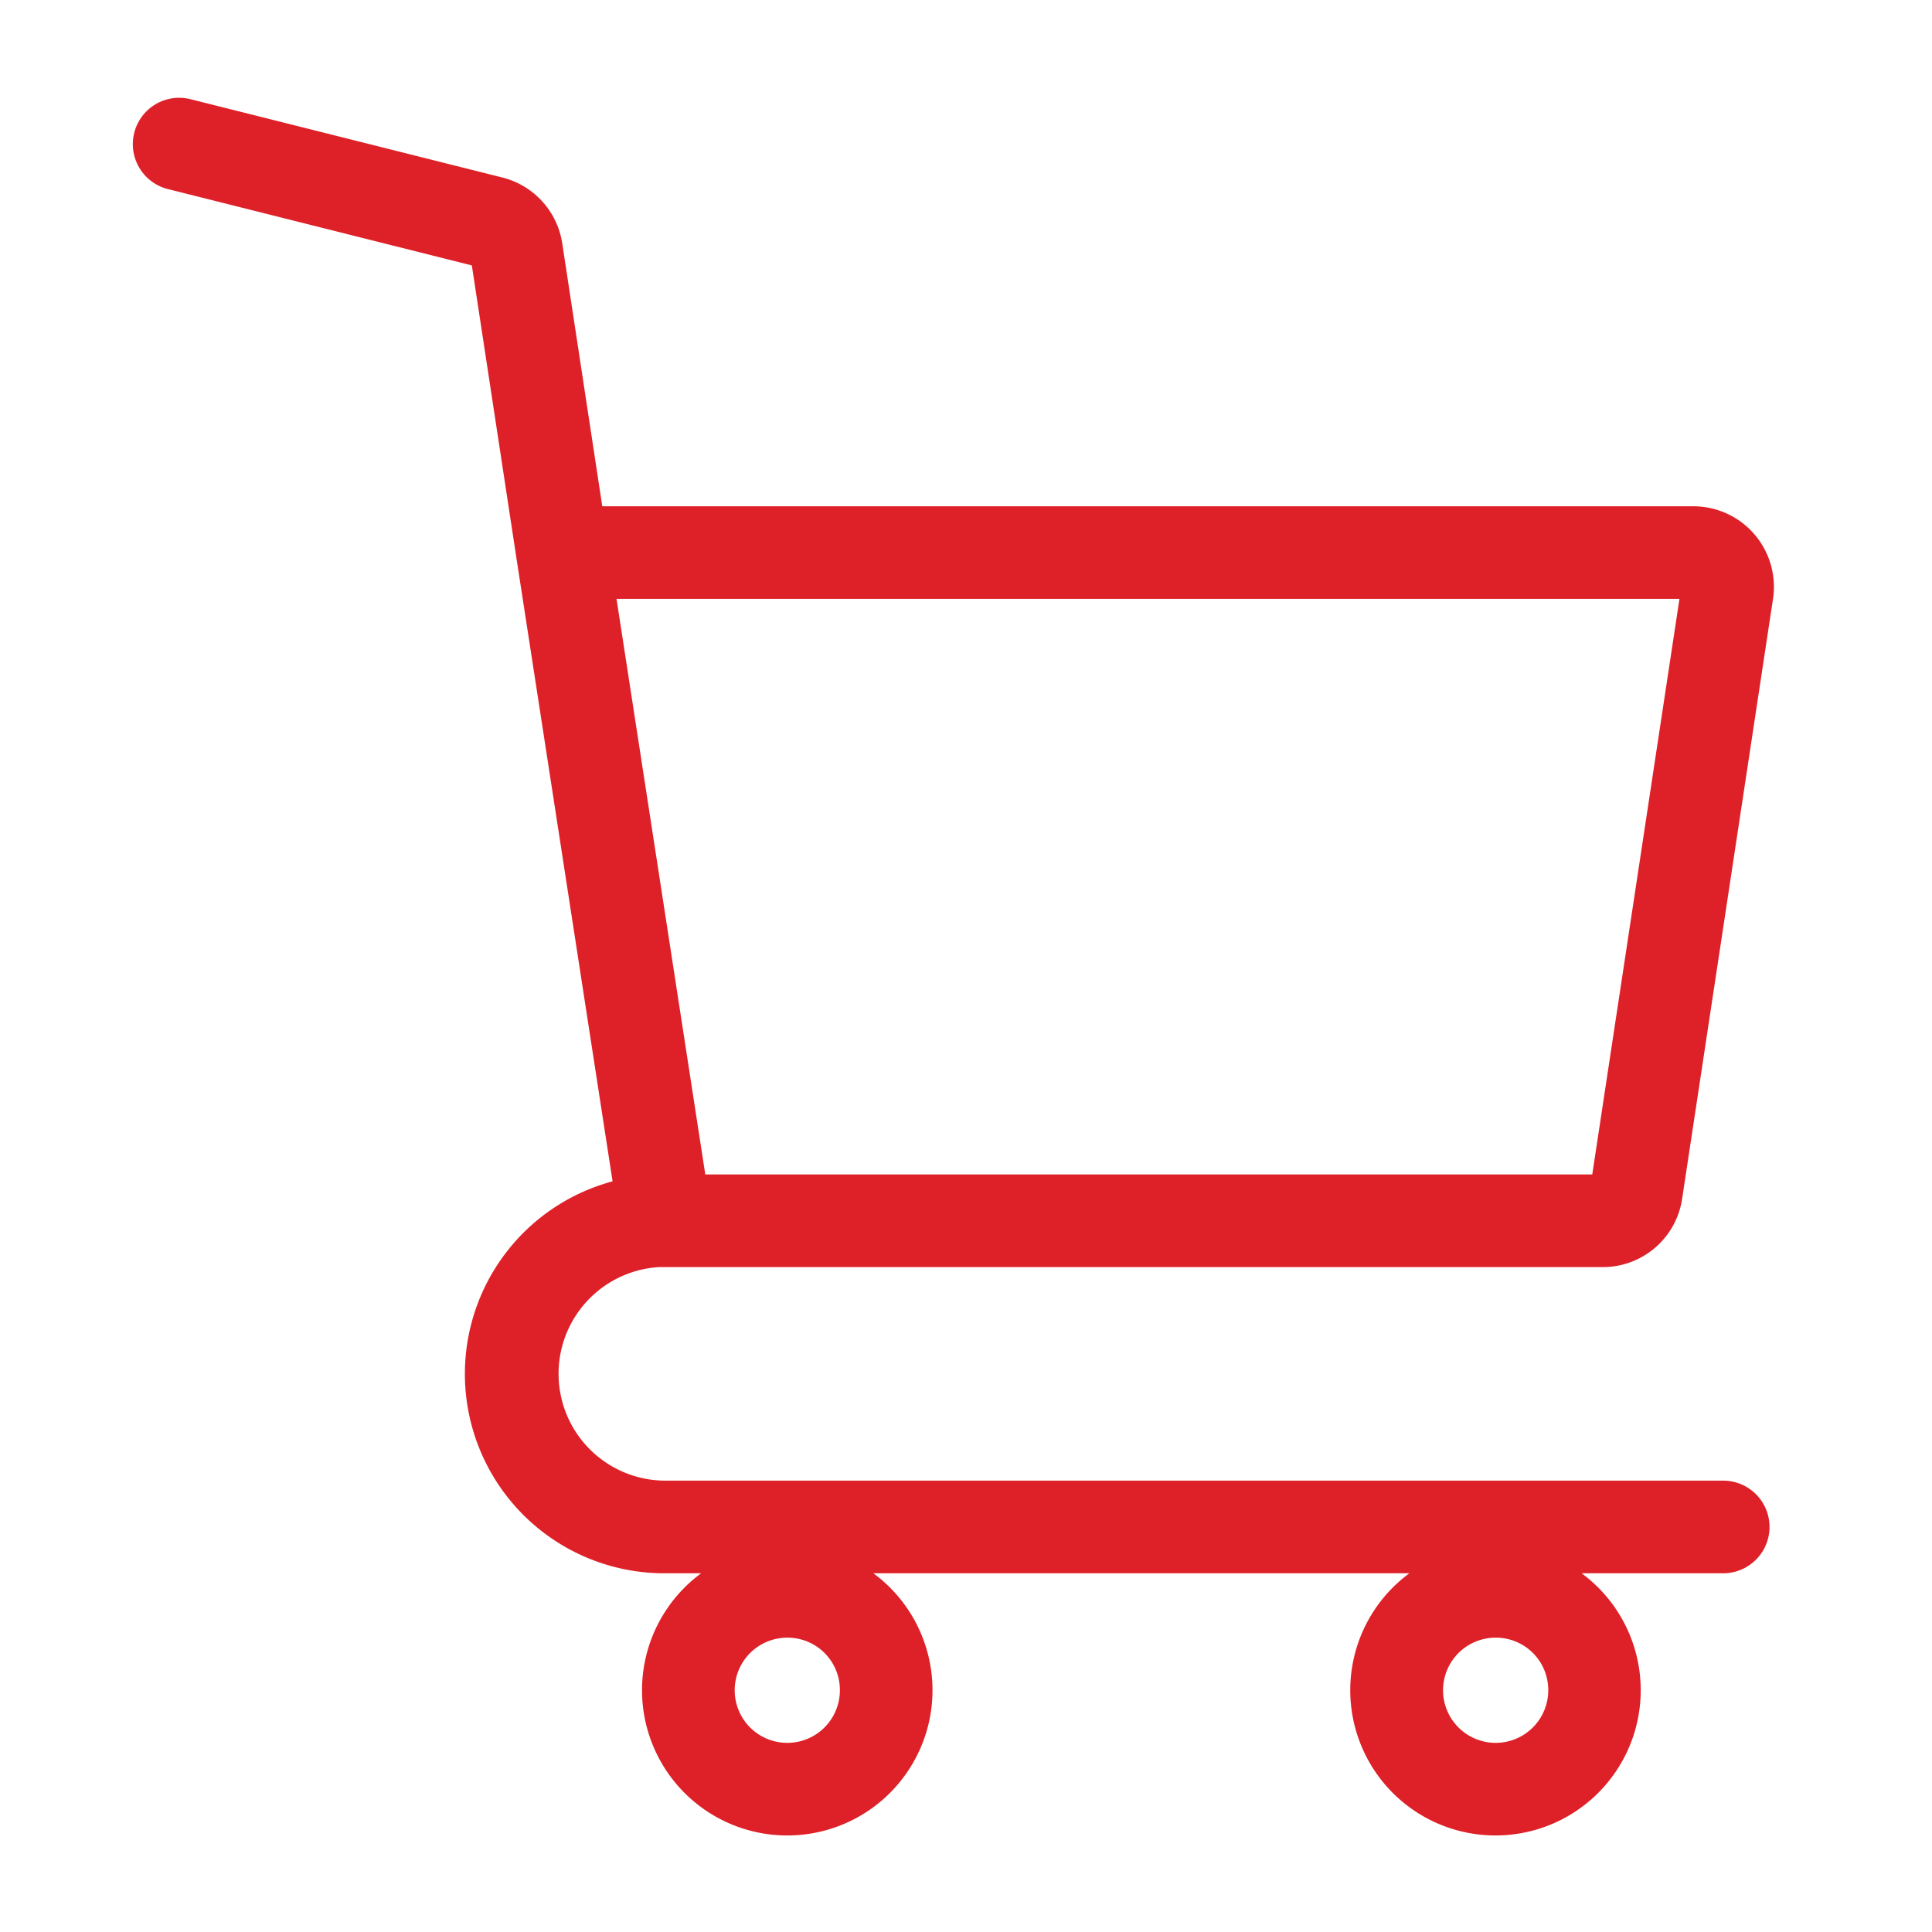 <svg id="icon" xmlns="http://www.w3.org/2000/svg" width="40" height="40" viewBox="0 0 40 40">
  <rect id="長方形_158" data-name="長方形 158" width="40" height="40" fill="none"/>
  <path id="パス_43" data-name="パス 43" d="M463.562,373.71h19.4a1.41,1.41,0,0,0,1.4-1.205l1.881-12.417a1.418,1.418,0,0,0-1.4-1.63H462.037l-.861-5.653a1.414,1.414,0,0,0-1.057-1.162l-6.455-1.621a.709.709,0,1,0-.345,1.376l6.454,1.621.953,6.255h0l2.021,13.1a3.878,3.878,0,0,0,.813,7.675H465.4a2.757,2.757,0,1,0,1.363,0h13.3a2.757,2.757,0,1,0,1.363,0h4.033a.709.709,0,0,0,0-1.418h-21.9a2.462,2.462,0,1,1,0-4.925Zm21.282-13.835-1.881,12.417H464.17l-1.915-12.417Zm-17.423,22.833a1.339,1.339,0,1,1-1.339-1.326A1.334,1.334,0,0,1,467.421,382.708Zm14.666,0a1.339,1.339,0,1,1-1.339-1.326A1.334,1.334,0,0,1,482.087,382.708Z" transform="translate(-449.782 -347.726)" fill="#de2128" stroke="#de2128" stroke-width="0.5"/>
</svg>
